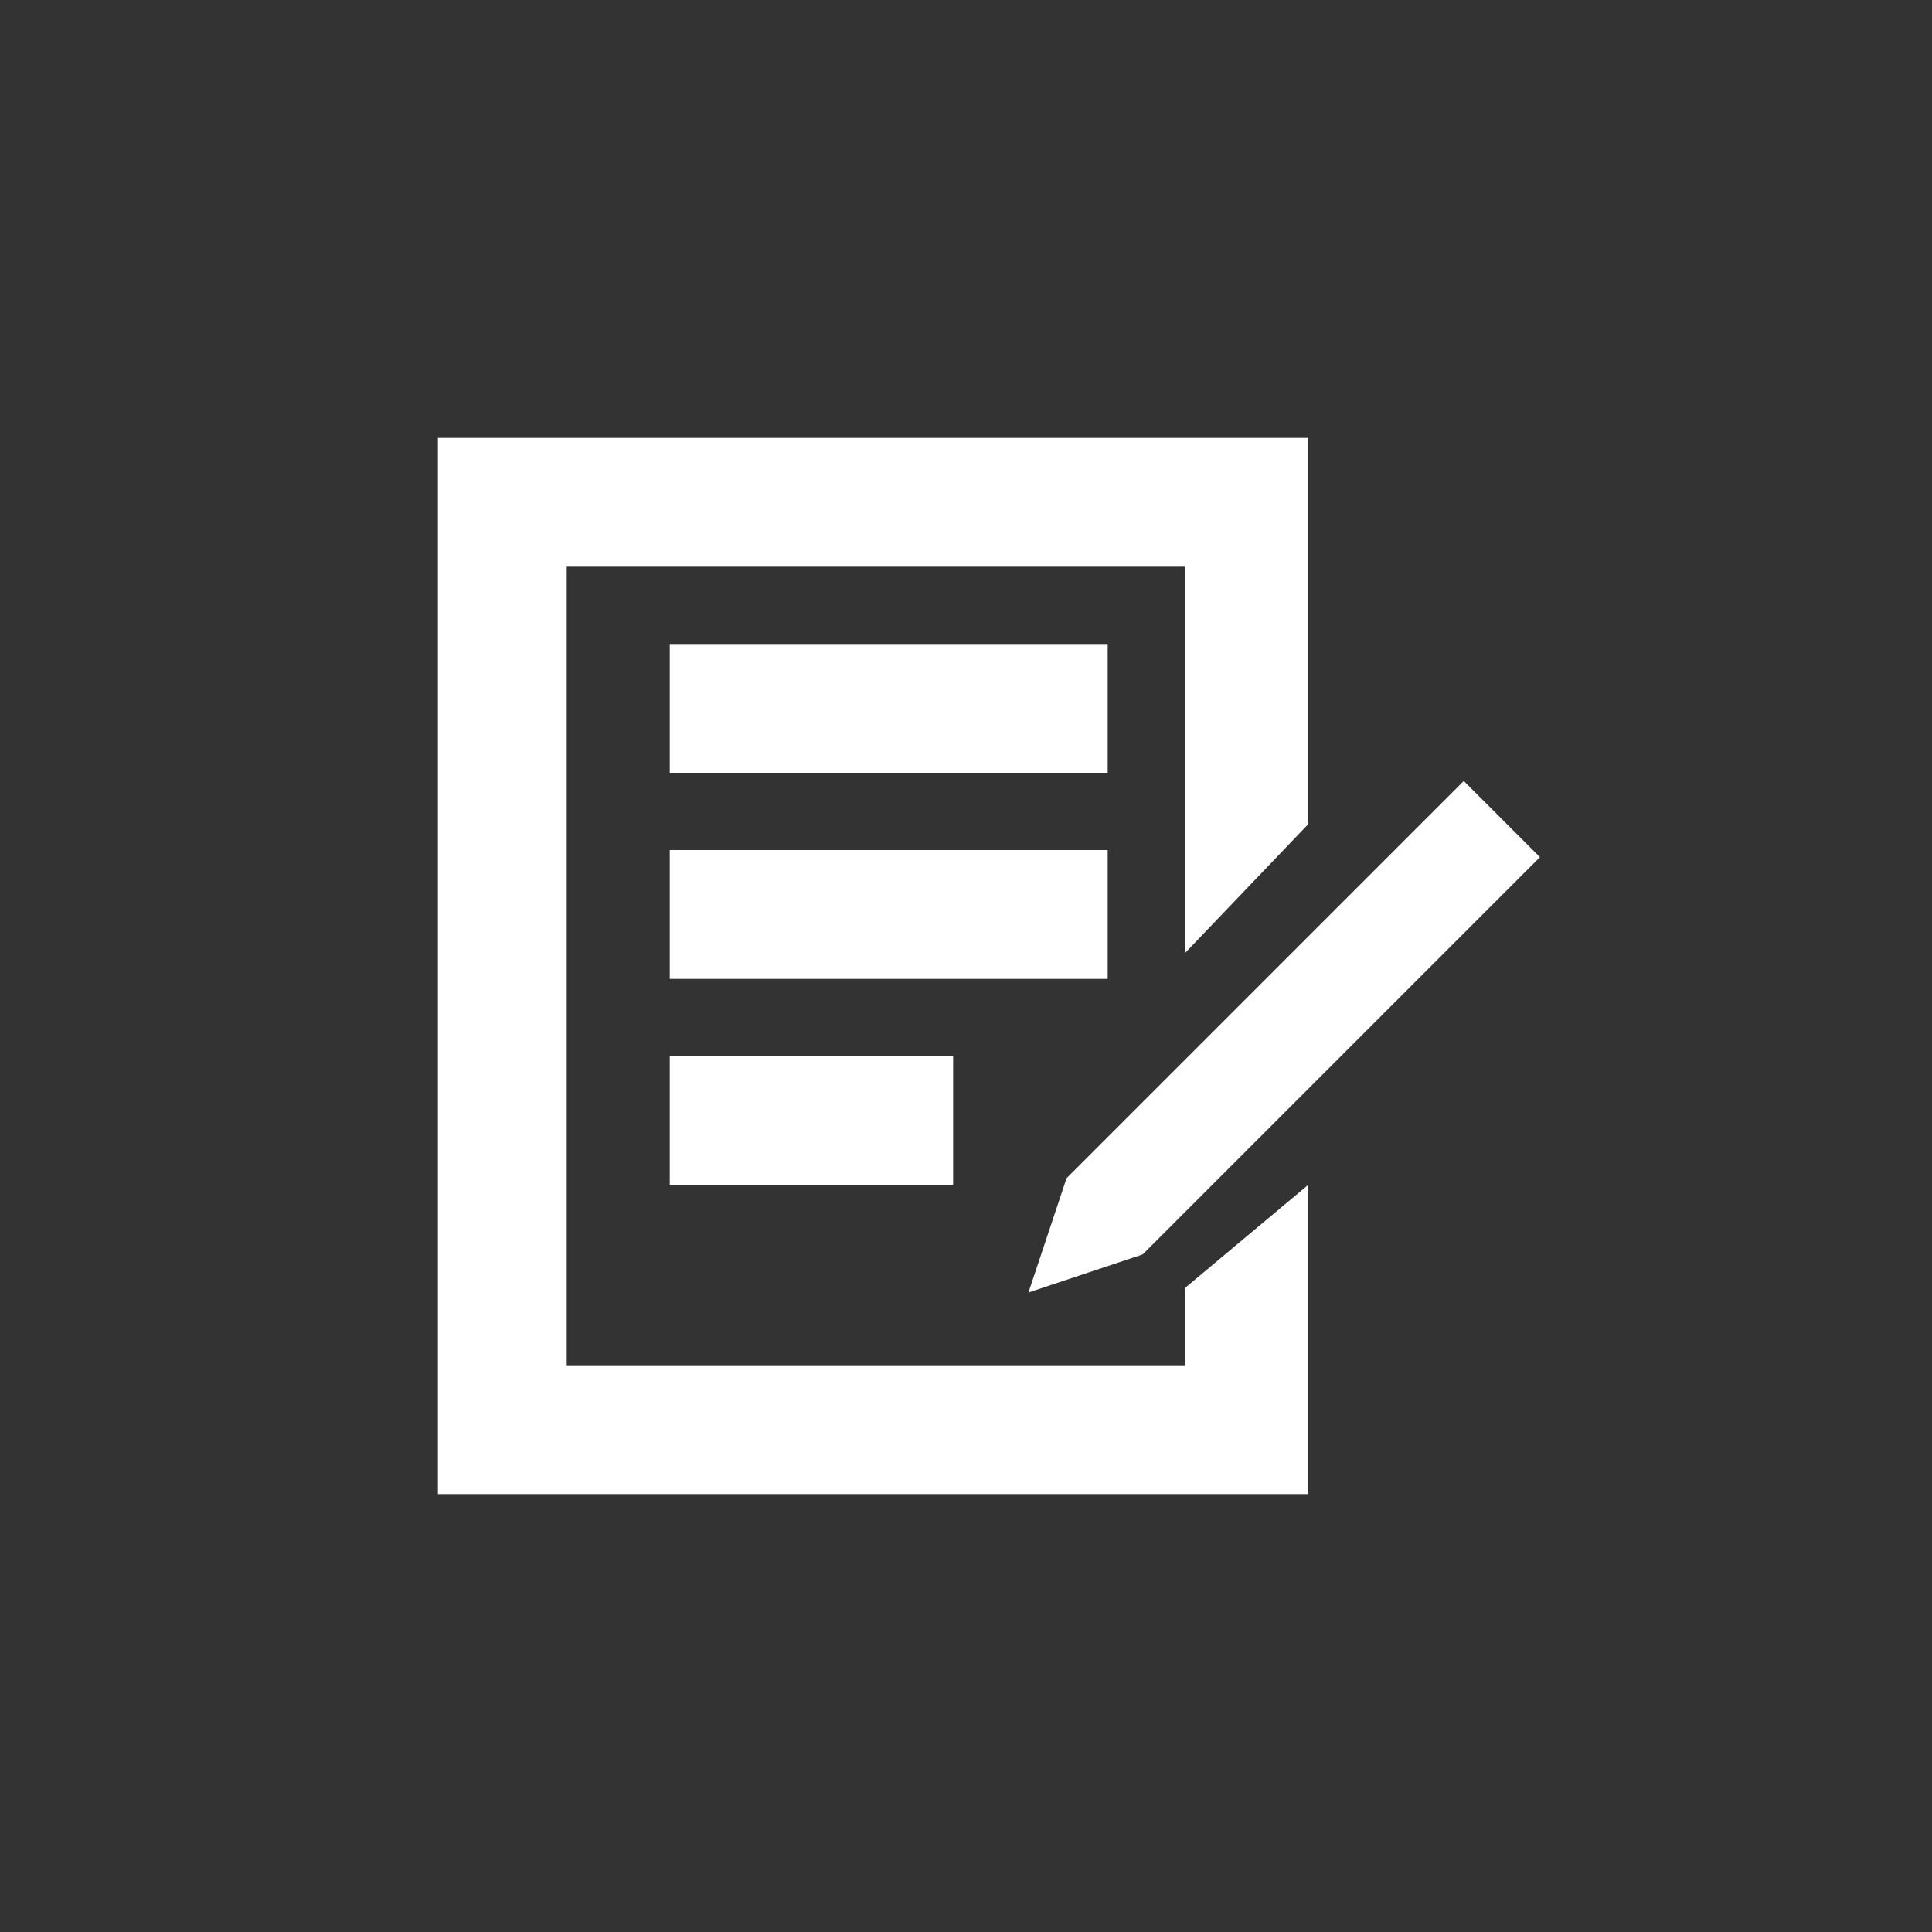 <?xml version="1.0" encoding="utf-8"?>
<!-- Generator: Adobe Illustrator 17.0.0, SVG Export Plug-In . SVG Version: 6.00 Build 0)  -->
<!DOCTYPE svg PUBLIC "-//W3C//DTD SVG 1.1//EN" "http://www.w3.org/Graphics/SVG/1.1/DTD/svg11.dtd">
<svg version="1.1" id="Layer_1" xmlns="http://www.w3.org/2000/svg" xmlns:xlink="http://www.w3.org/1999/xlink" x="0px" y="0px"
	 width="75px" height="75px" viewBox="0 0 75 75" enable-background="new 0 0 75 75" xml:space="preserve">
<rect x="0" y="0" width="75" height="75" fill="#333333" stroke="none"/>
<g>
	<rect x="26" y="41" fill="#FFFFFF" width="11" height="5"/>
	<rect x="26" y="33" fill="#FFFFFF" width="17" height="5"/>
	<rect x="26" y="25" fill="#FFFFFF" width="17" height="5"/>
	<polygon fill="#FFFFFF" points="39.925,50.174 44.361,48.695 59.78,33.276 56.823,30.318 41.403,45.738 	"/>
	<polygon fill="#FFFFFF" points="46,53 22,53 22,22 46,22 46,37 50.78,32 50.78,17 46,17 22,17 17,17 17,22 17,53 17,57.833 17,58 
		46,58 50.78,58 50.78,46 46,50 	"/>
</g>
</svg>
